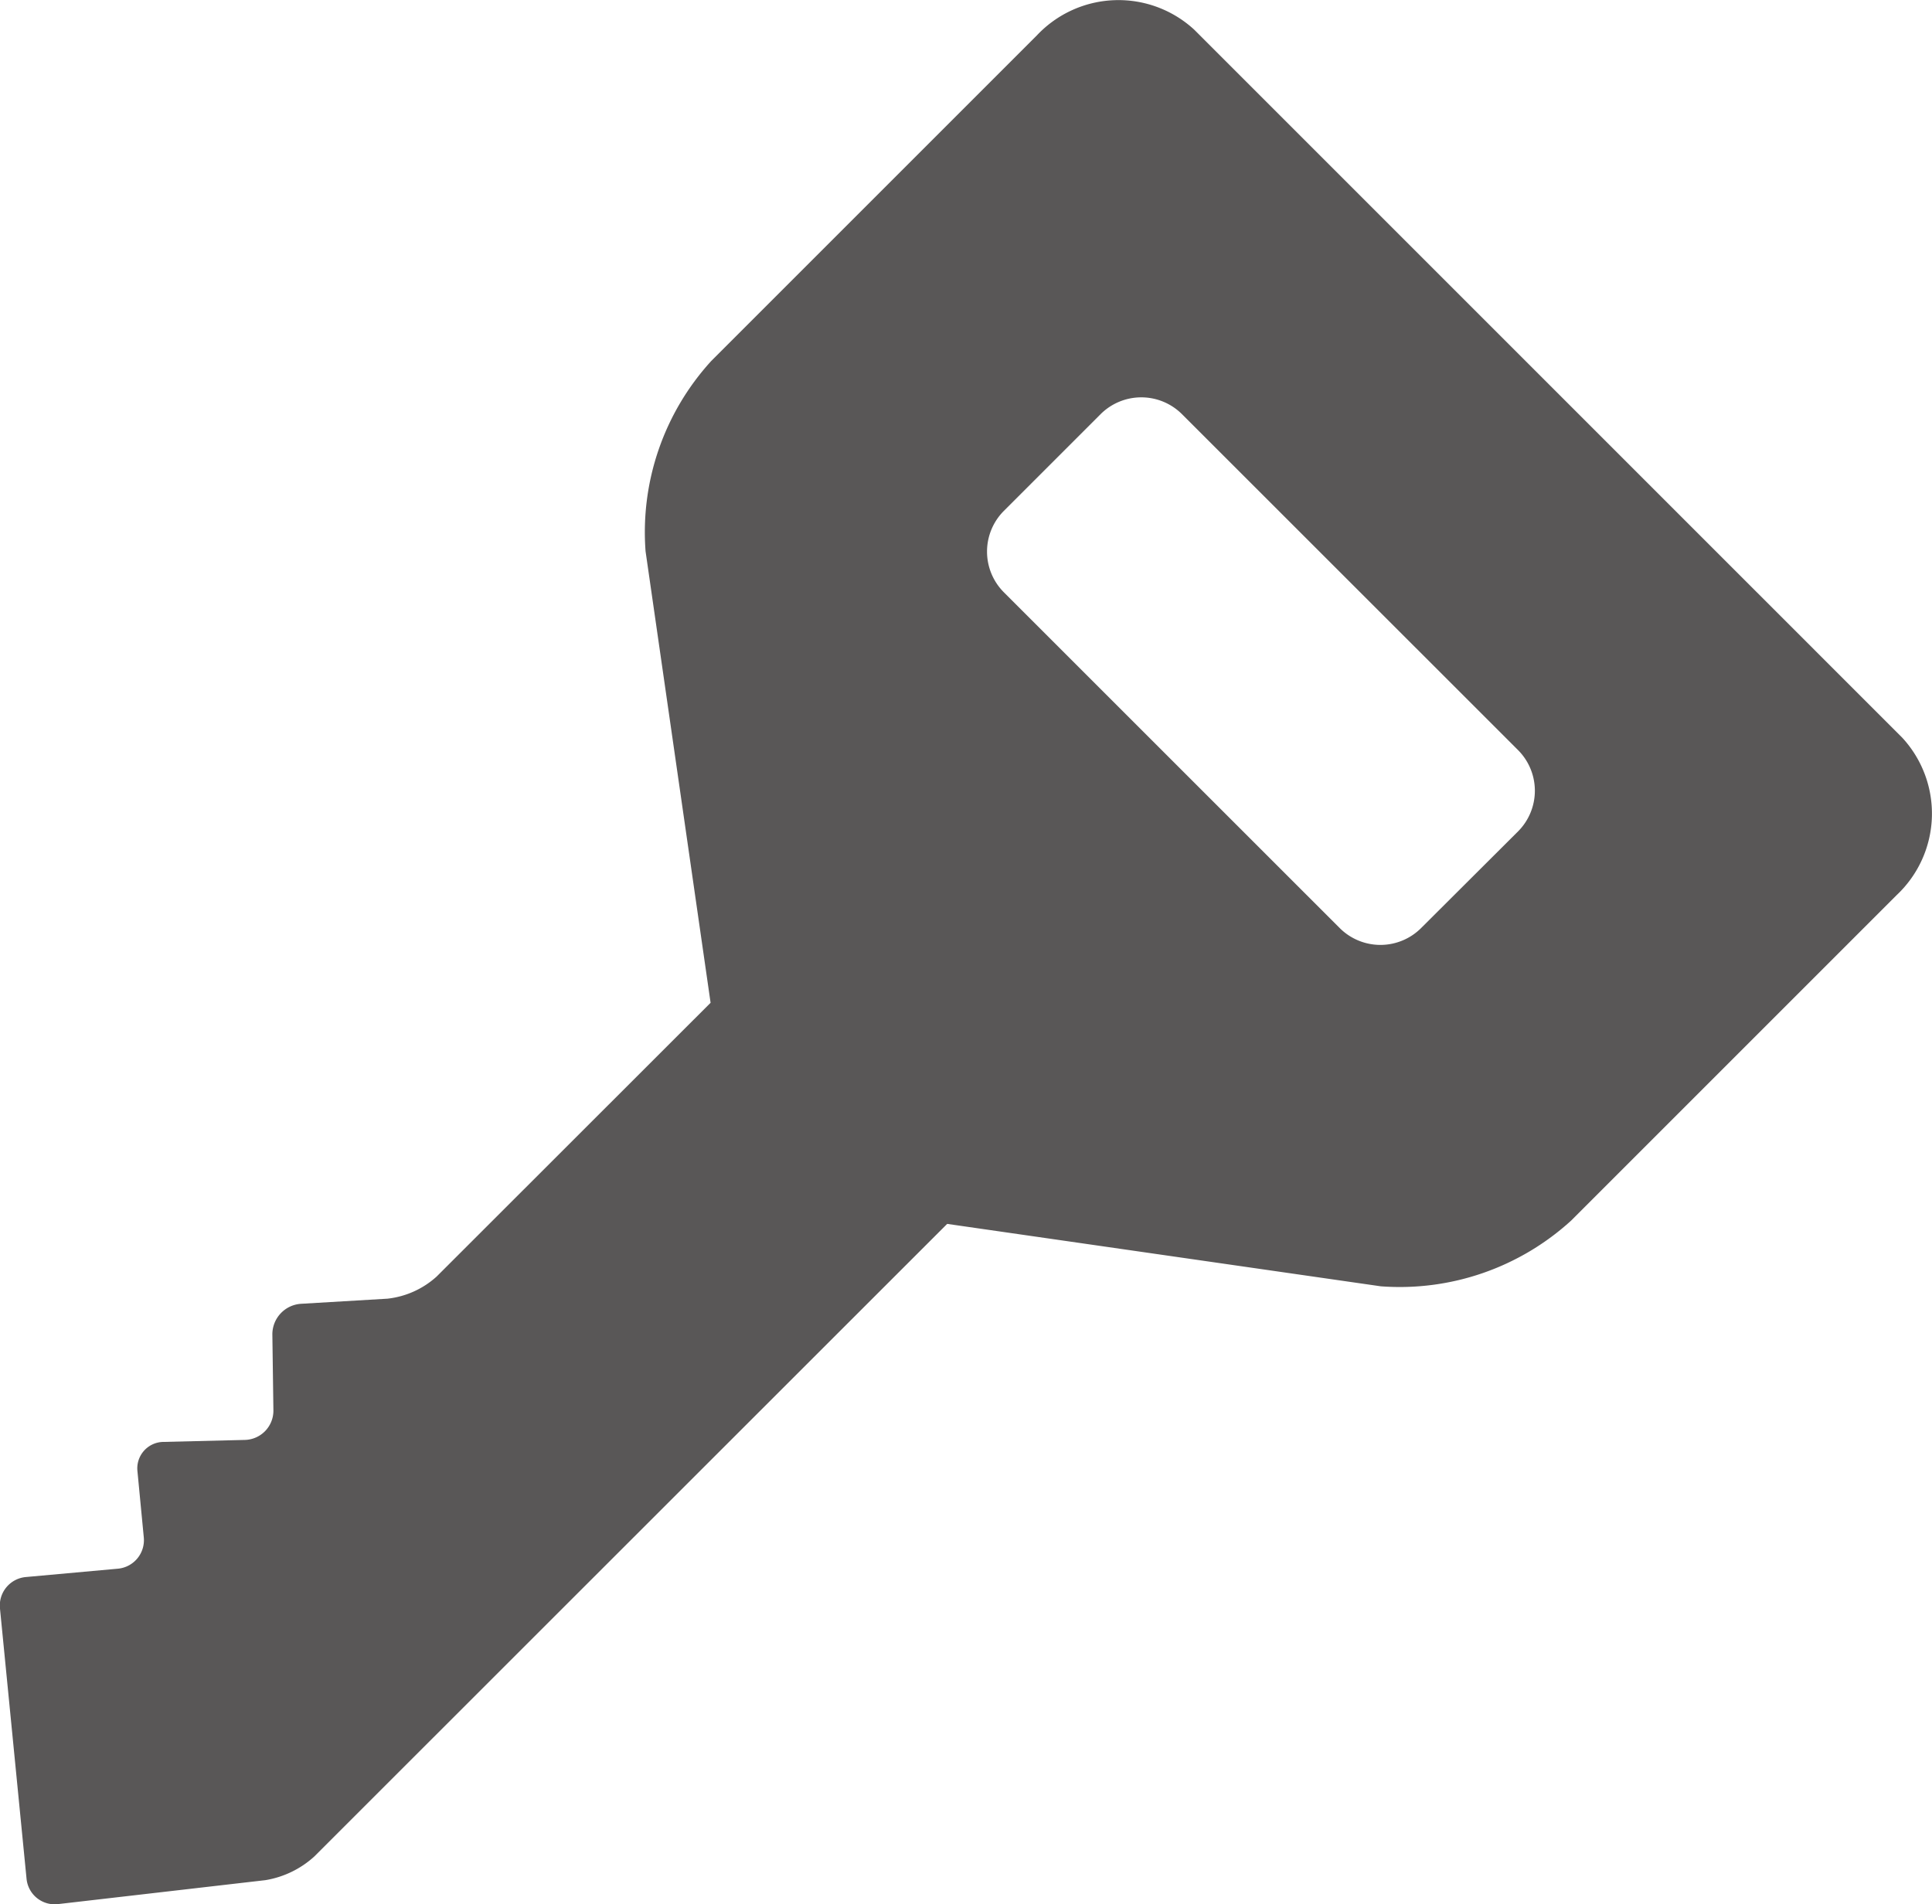 <svg xmlns="http://www.w3.org/2000/svg" width="35" height="34.502" viewBox="0 0 35 34.502">
  <g id="step5" transform="translate(0 -3.646)">
    <path id="パス_47047" data-name="パス 47047" d="M34.459,17.009,21.637,4.186a2.027,2.027,0,0,0-2.852.1l-5.9,5.9a4.6,4.6,0,0,0-1.19,3.448l1.178,8.18L7.909,26.775a1.585,1.585,0,0,1-.89.4l-1.57.093a.555.555,0,0,0-.515.552L4.953,29.2a.53.53,0,0,1-.515.534l-1.476.036a.479.479,0,0,0-.472.531l.115,1.2a.519.519,0,0,1-.469.566l-1.665.151A.518.518,0,0,0,0,32.793l.481,4.892a.512.512,0,0,0,.569.459l3.758-.434a1.736,1.736,0,0,0,.885-.428L17.159,25.82l7.856,1.131a4.609,4.609,0,0,0,3.448-1.191l5.9-5.9A2.026,2.026,0,0,0,34.459,17.009ZM27.5,18.71,25.745,20.46a1.043,1.043,0,0,1-1.475,0l-6.084-6.083a1.044,1.044,0,0,1,0-1.475l1.752-1.752a1.044,1.044,0,0,1,1.475,0L27.5,17.235A1.043,1.043,0,0,1,27.5,18.71Z" transform="translate(0)" fill="#595757"/>
  </g>
</svg>
